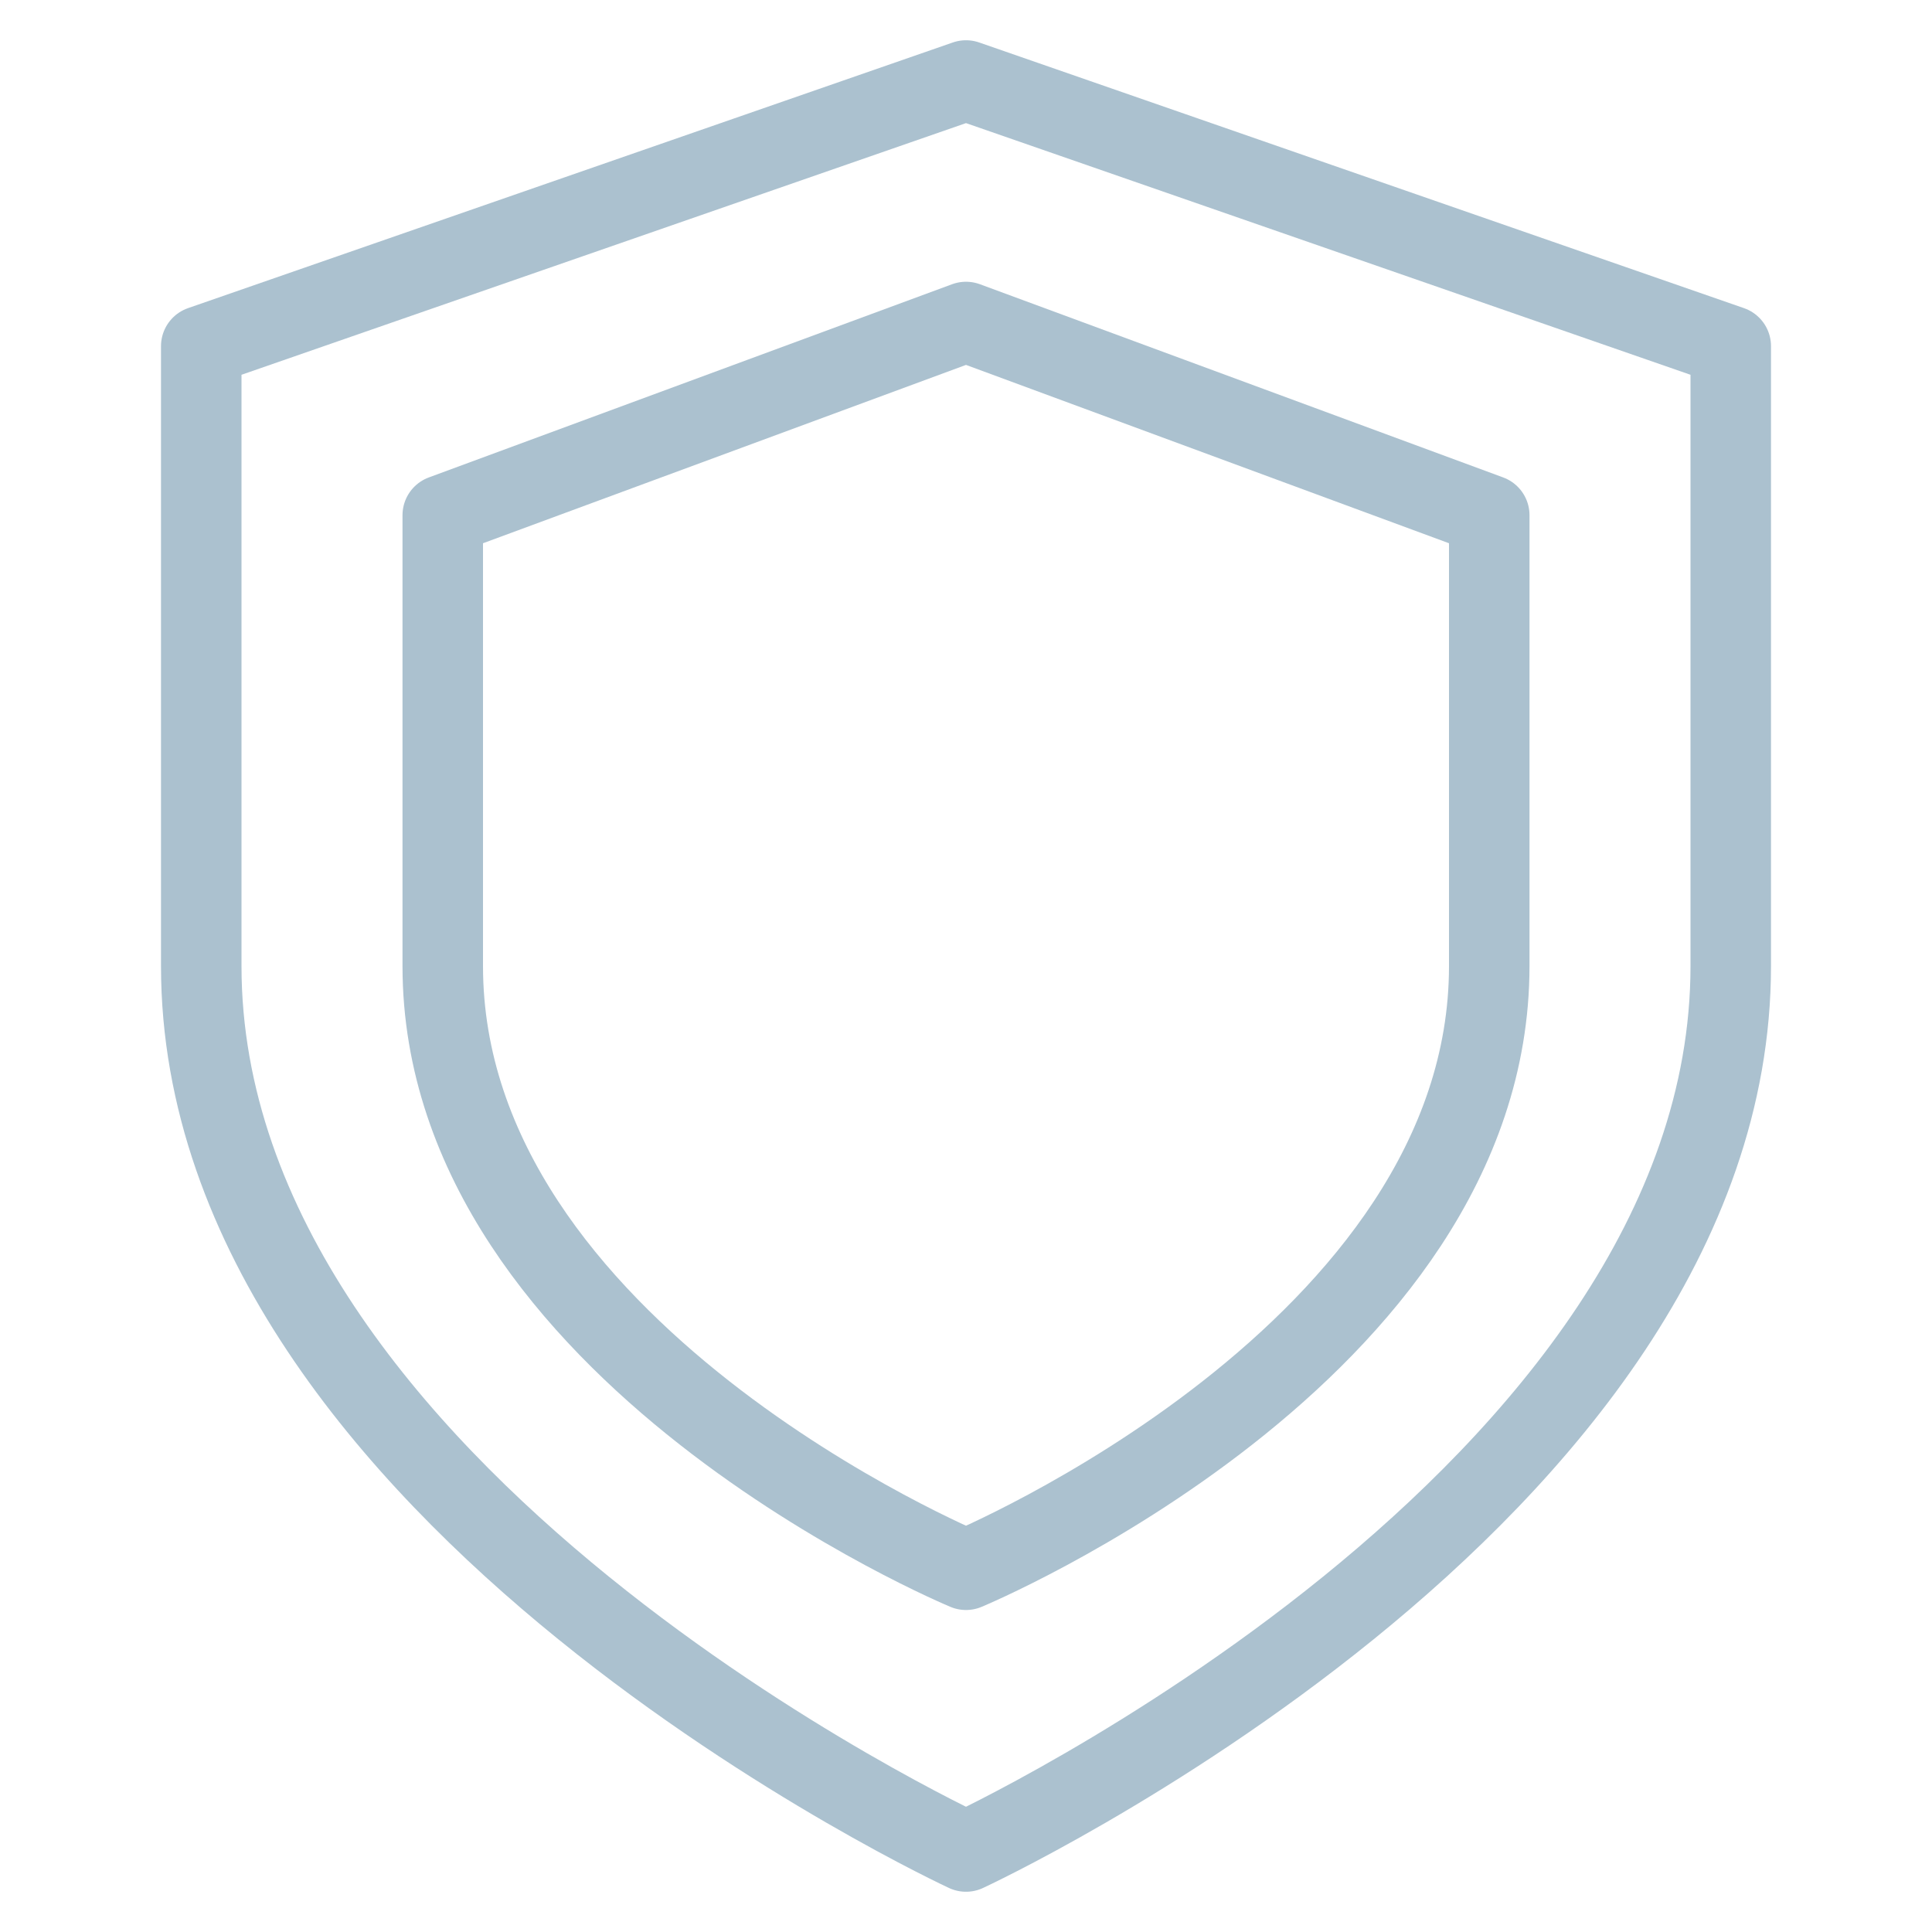 <svg width="24" height="24" viewBox="0 0 24 24" fill="none" xmlns="http://www.w3.org/2000/svg">
<path d="M12 23C12 23 21.5 18.6 21.5 12V4.3L12 1L2.5 4.3V12C2.5 18.6 12 23 12 23Z" stroke="#ABC1CF" stroke-linecap="round" stroke-linejoin="round"/>
<path d="M12 19.5C12 19.5 18.5 16.8 18.5 12V11V6.4L12 4L5.5 6.4V11V12C5.5 16.8 12 19.5 12 19.5Z" stroke="#ABC1CF" stroke-linecap="round" stroke-linejoin="round"/>
</svg>
